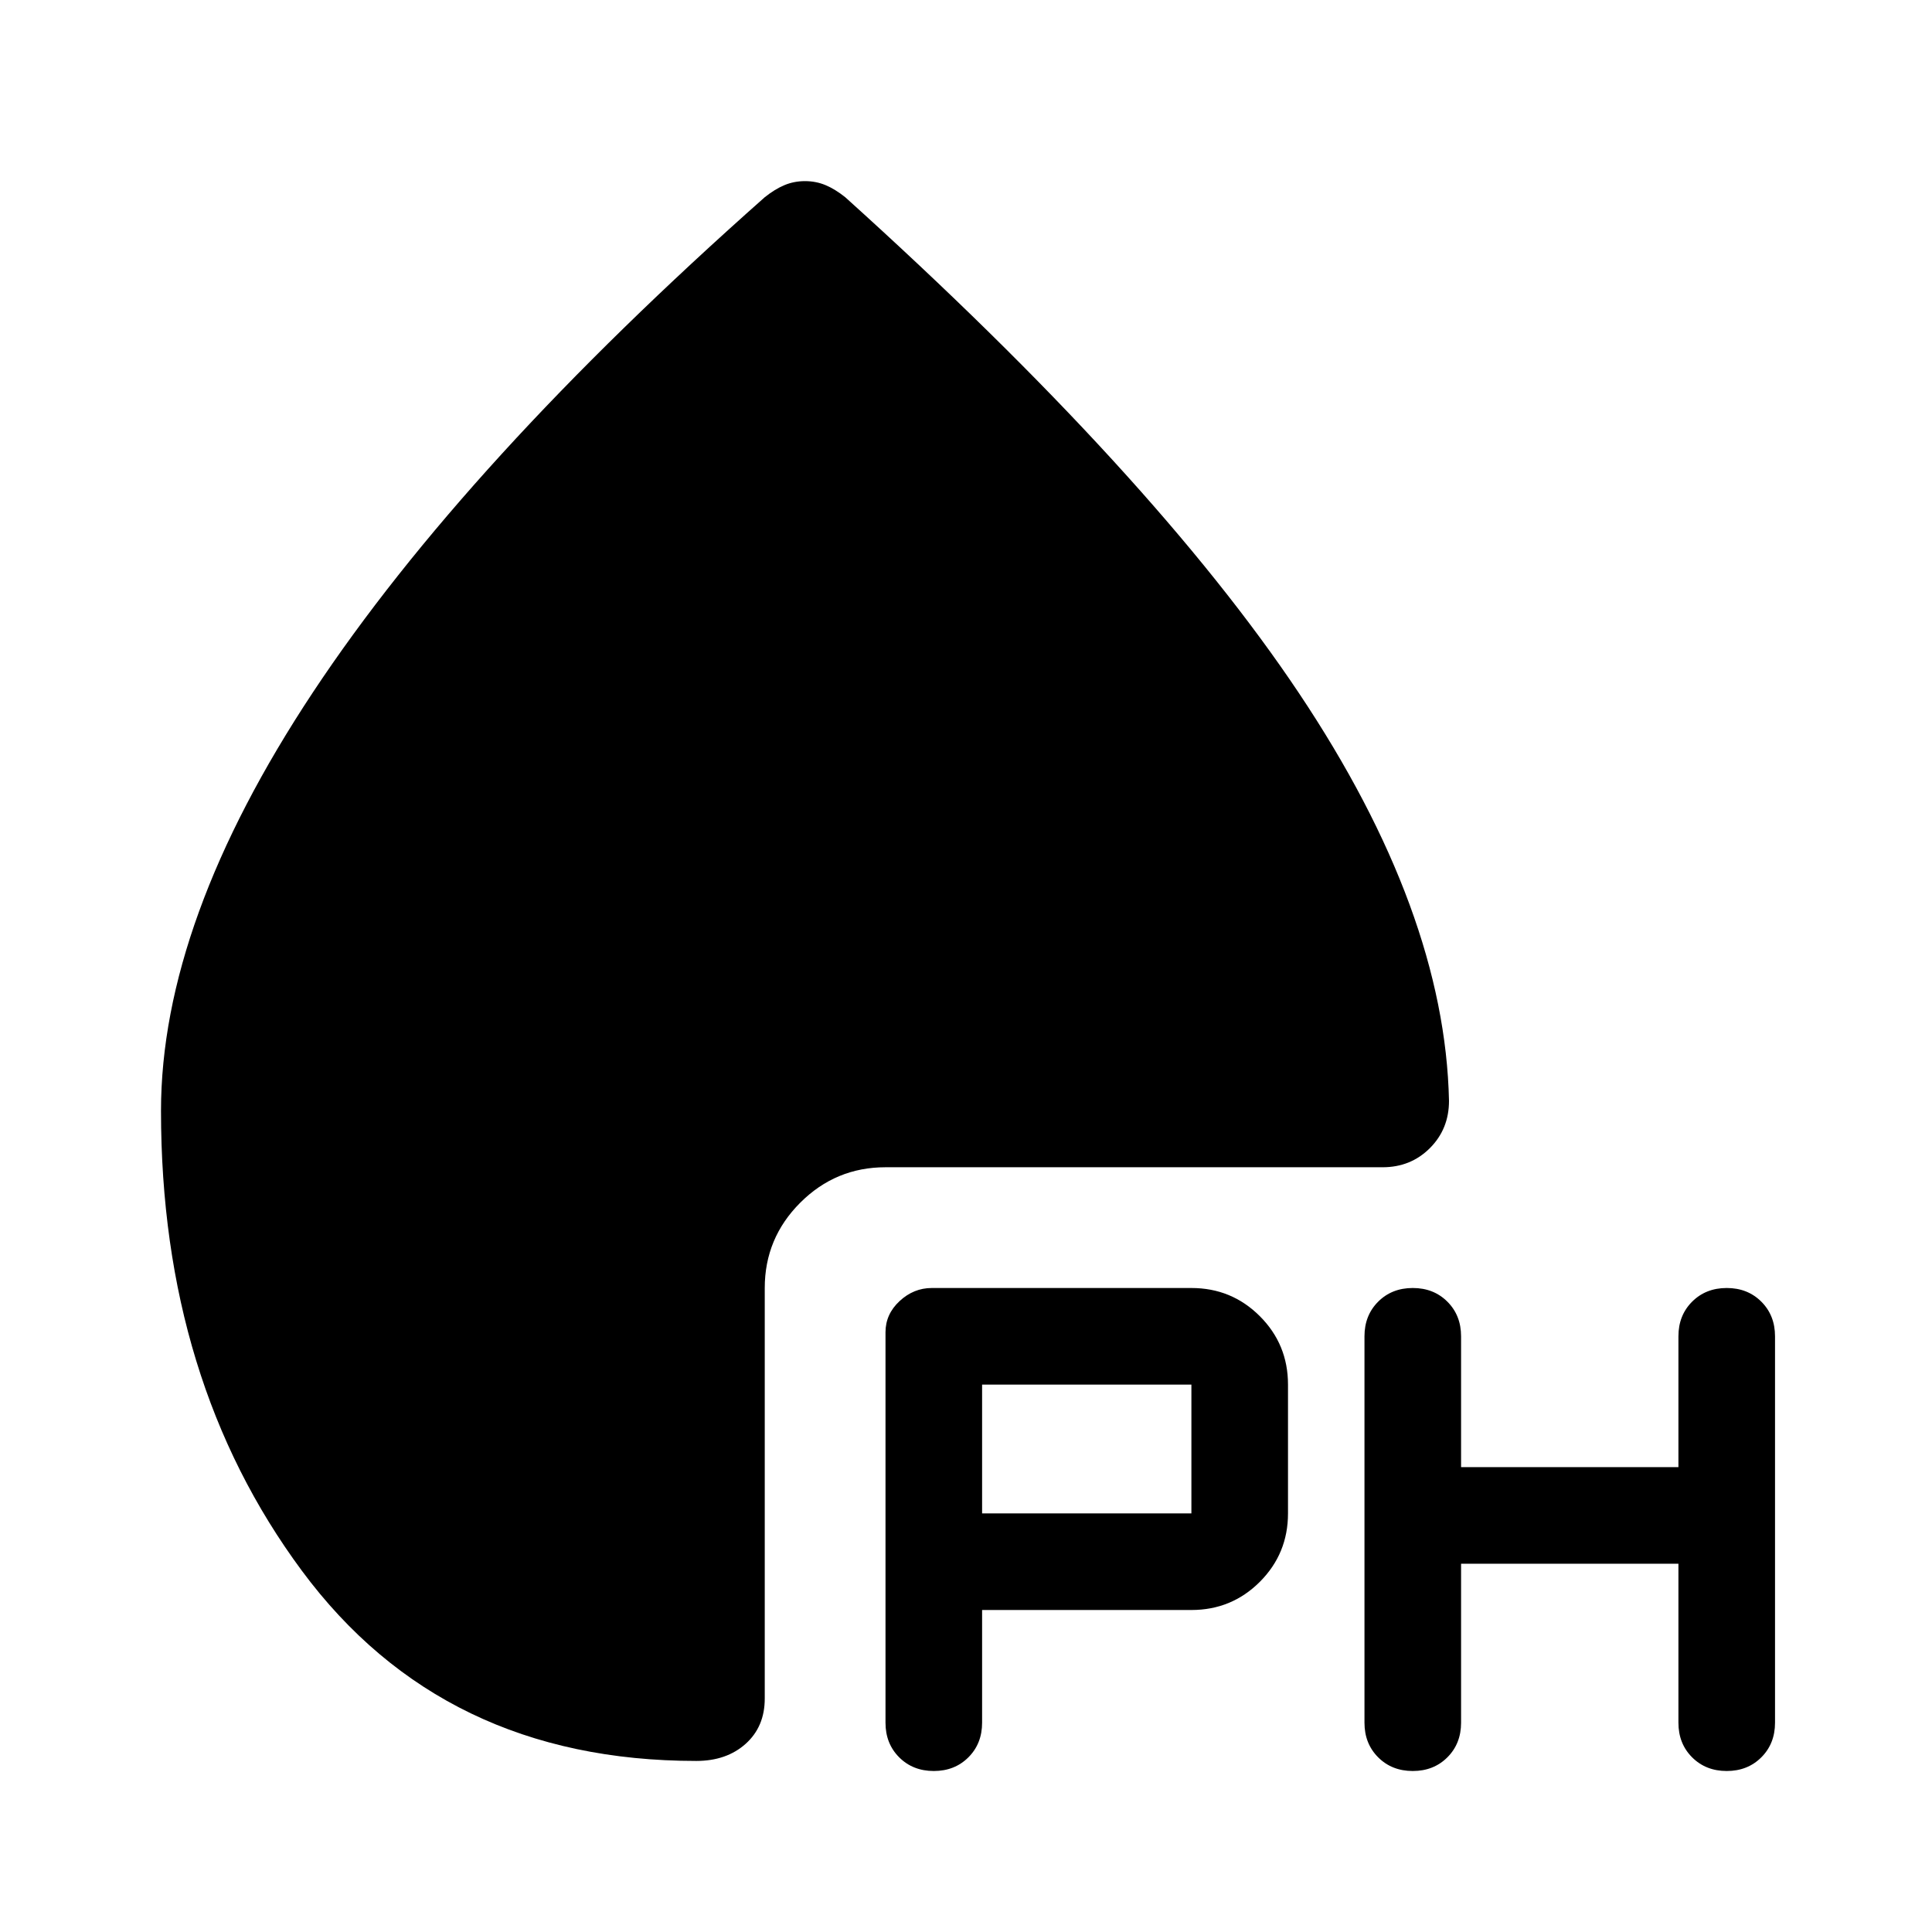 <svg xmlns="http://www.w3.org/2000/svg" width="48" height="48" viewBox="0 -960 960 960"><path d="M592-160H488v56q0 10.4-6.8 17.2Q474.4-80 464-80q-10.4 0-17.2-6.8-6.8-6.8-6.8-17.2v-194q0-9 7-15.5t16-6.5h129q20 0 34 14t14 34v64q0 20-14 34t-34 14Zm134-23v79q0 10.4-6.8 17.2Q712.4-80 702-80q-10.4 0-17.2-6.8-6.8-6.8-6.8-17.2v-192q0-10.4 6.8-17.2 6.8-6.8 17.2-6.8 10.4 0 17.2 6.8 6.8 6.8 6.8 17.2v65h108v-65q0-10.4 6.8-17.2 6.8-6.8 17.2-6.8 10.4 0 17.2 6.8 6.8 6.8 6.8 17.2v192q0 10.4-6.8 17.2Q868.4-80 858-80q-10.4 0-17.2-6.8-6.8-6.8-6.8-17.2v-79H726Zm-238-25h104v-64H488v64Zm-88-662q5.455 0 10.227 2 4.773 2 9.773 6 153 138 225.5 246.5T720-413q0 14-9.5 23.5T687-380H440q-24.75 0-42.375 17.625T380-320v204q0 14-9.5 22.5T346-85q-126 0-196-94.5T80-408q0-94 75.5-208T380-862q5-4 9.773-6 4.772-2 10.227-2Z"/></svg>